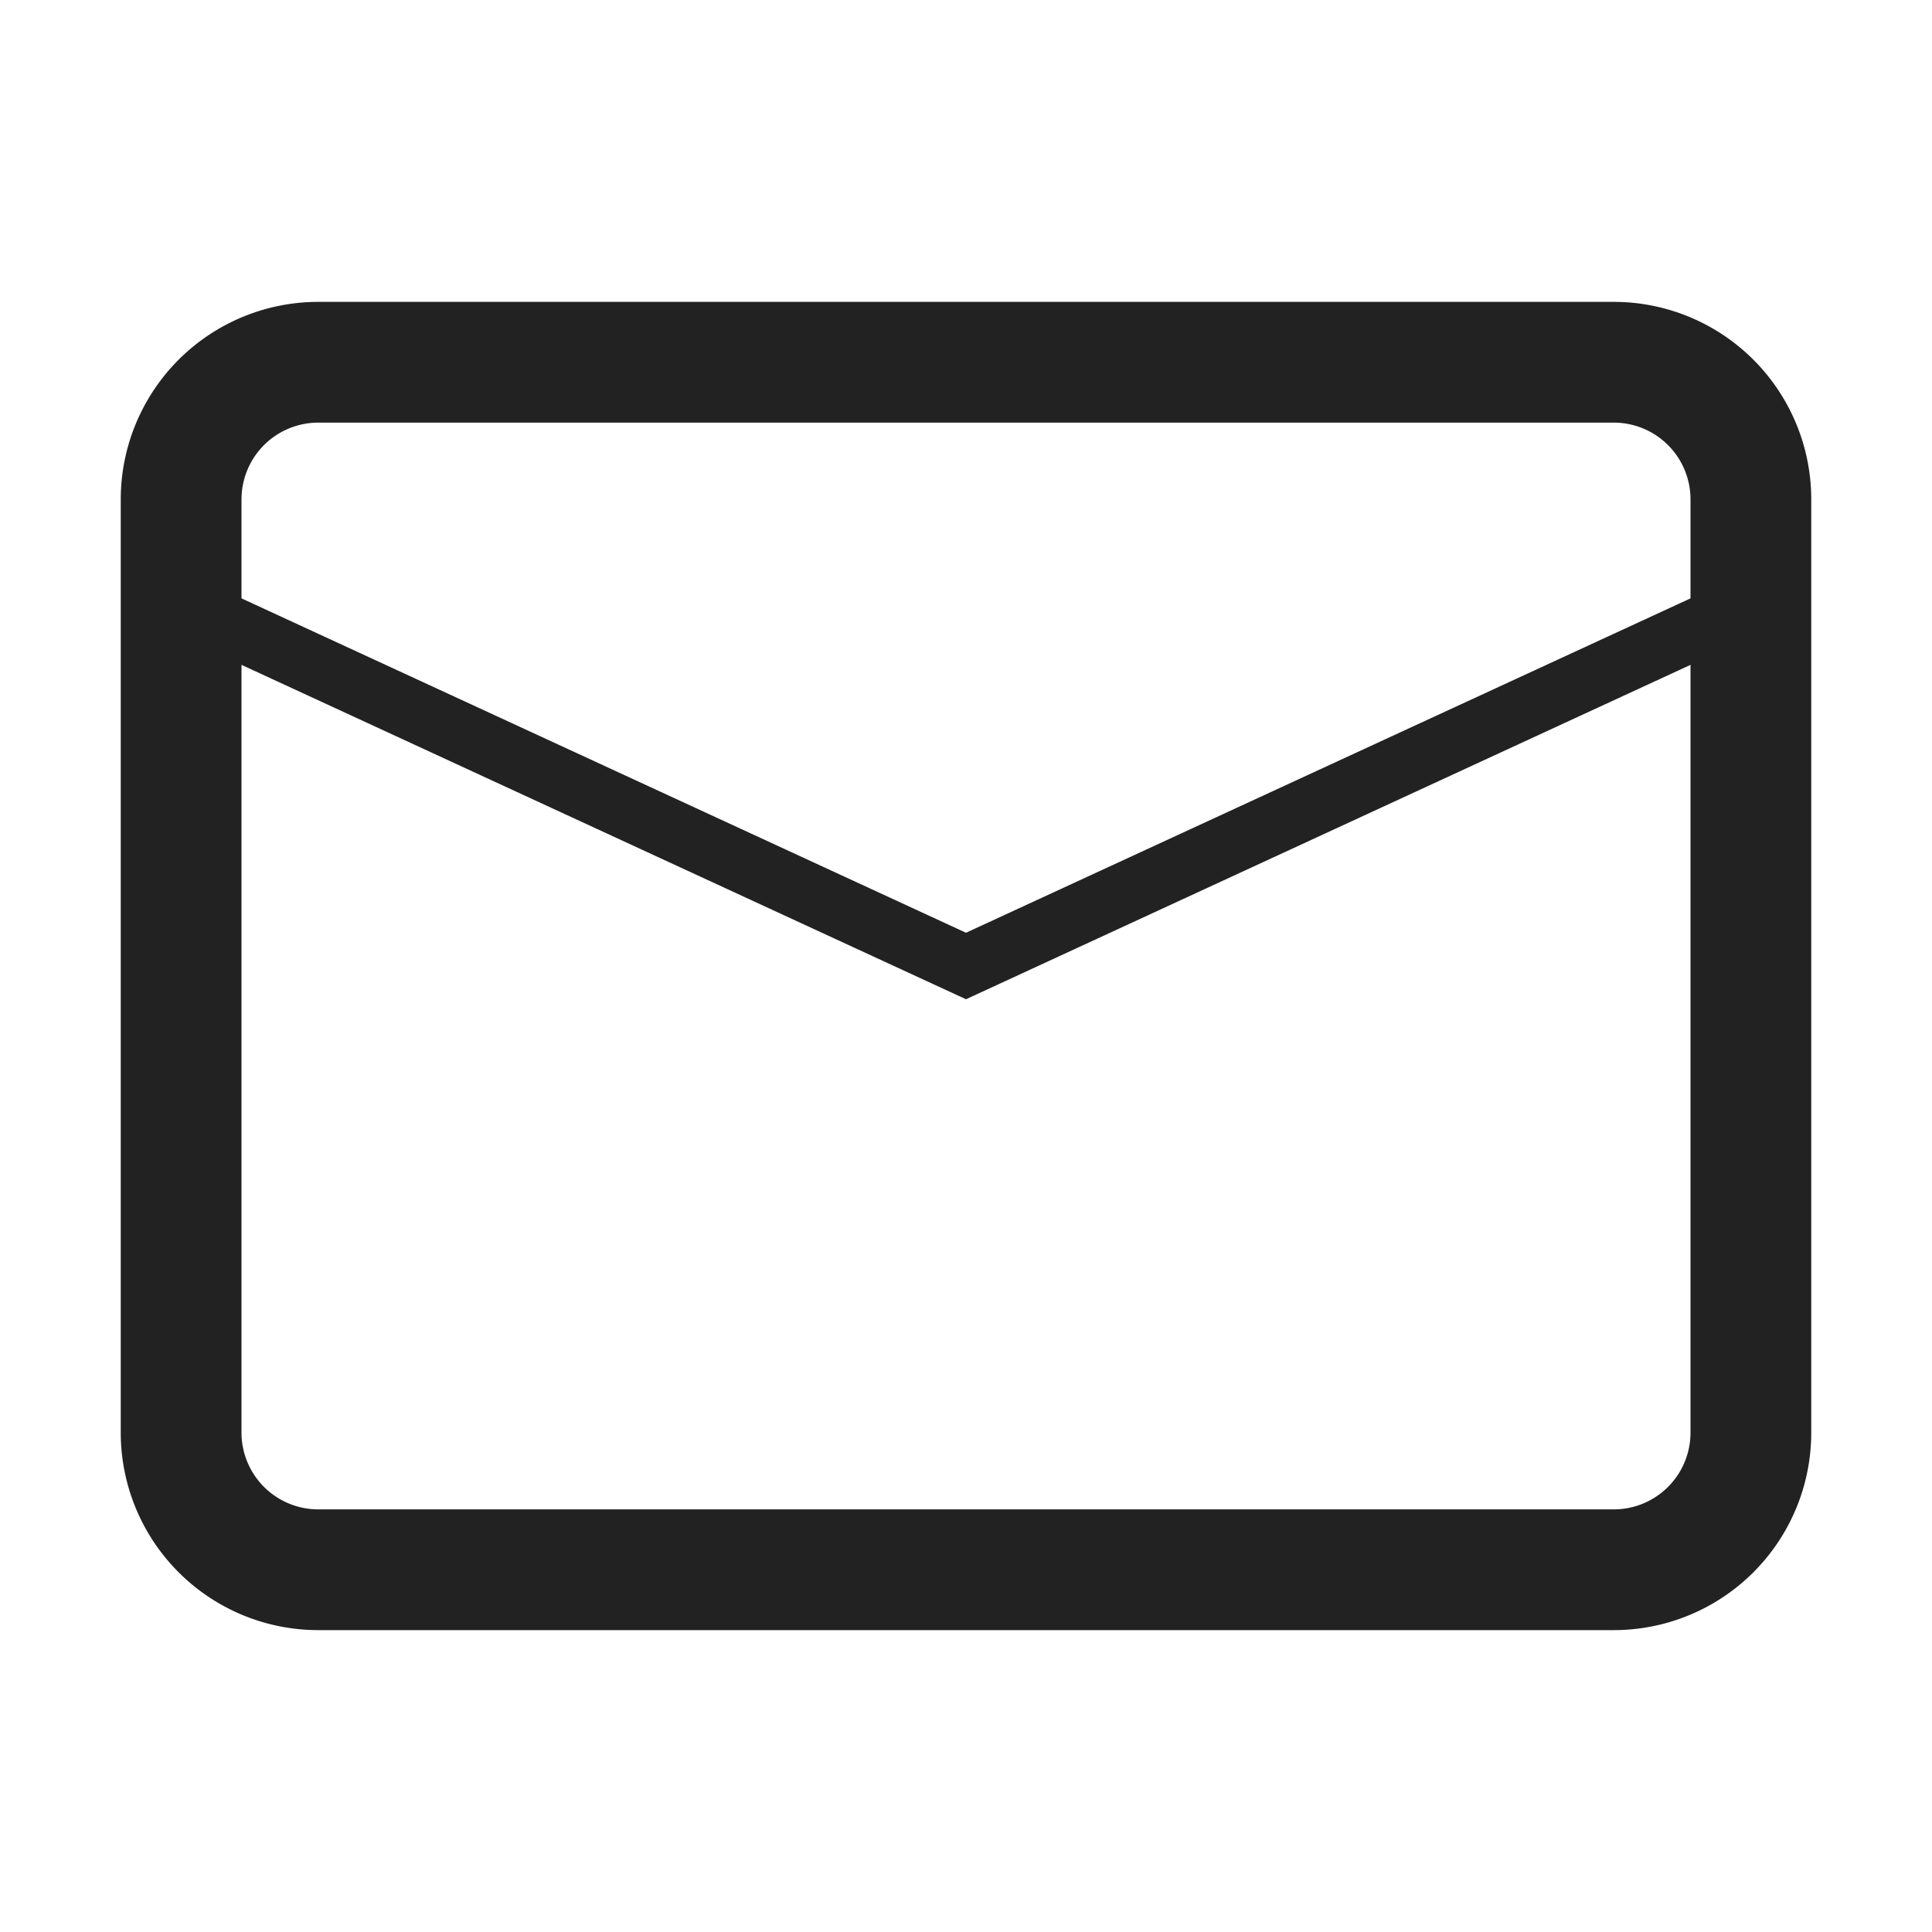 <svg xmlns="http://www.w3.org/2000/svg" xmlns:xlink="http://www.w3.org/1999/xlink" width="32" height="32" viewBox="0 0 32 32">
  <defs>
    <clipPath id="clip-icon-mail">
      <rect width="32" height="32"/>
    </clipPath>
  </defs>
  <g id="icon-mail" clip-path="url(#clip-icon-mail)">
    <g id="Group_914" data-name="Group 914" transform="translate(-945 -963)">
      <rect id="Rectangle_547" data-name="Rectangle 547" width="30" height="30" transform="translate(946 964)" fill="none"/>
      <path id="Path_163" data-name="Path 163" d="M26.287,4.5l-13,6-13-6" transform="translate(947.713 968.5)" fill="none" stroke="#222" stroke-miterlimit="10" stroke-width="1"/>
      <path id="Rectangle_545" data-name="Rectangle 545" d="M2.272,0H23.729A2.271,2.271,0,0,1,26,2.271V17.729A2.271,2.271,0,0,1,23.729,20H2.272A2.272,2.272,0,0,1,0,17.728V2.272A2.272,2.272,0,0,1,2.272,0Z" transform="translate(948 969)" fill="none" stroke="#222" stroke-miterlimit="10" stroke-width="2"/>
    </g>
  </g>
</svg>
